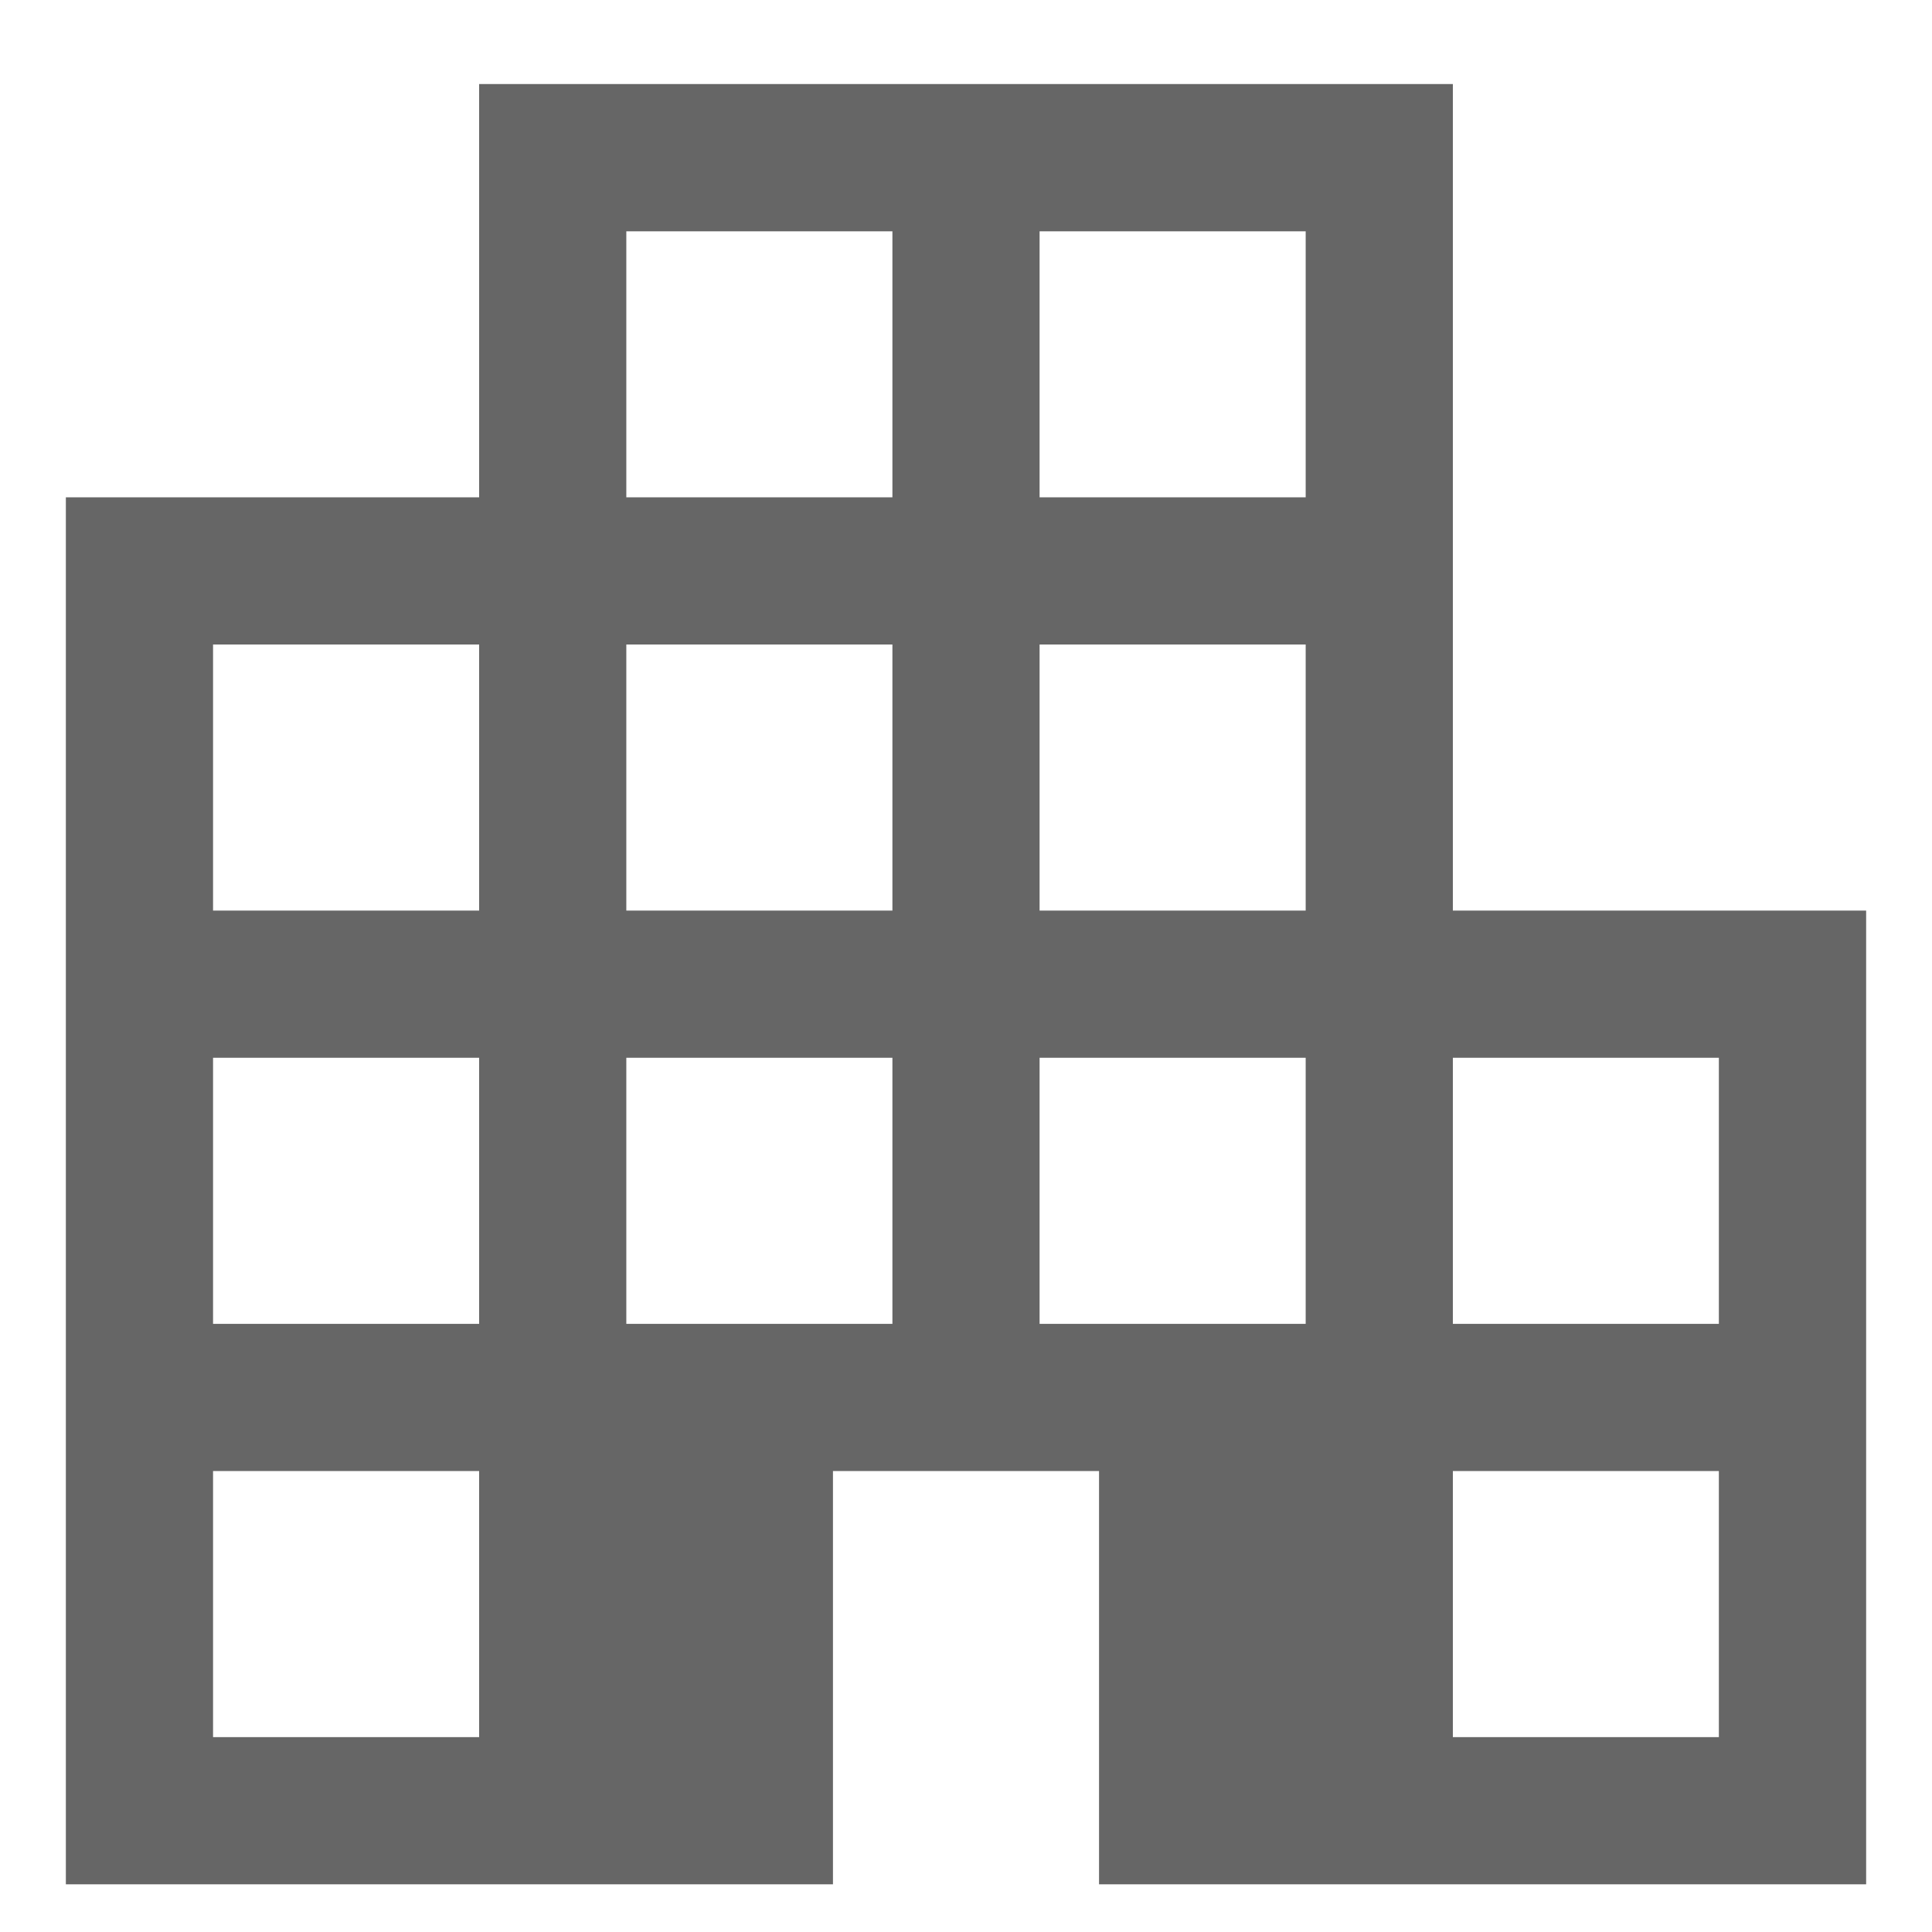 <svg width="22" height="22" viewBox="0 0 22 22" fill="none" xmlns="http://www.w3.org/2000/svg">
<path d="M1 21.207V5.913H5.706V1.207H16.294V10.619H21V21.207H12.765V16.501H9.235V21.207H1ZM2.176 20.031H5.706V16.501H2.176V20.031ZM2.176 15.325H5.706V11.795H2.176V15.325ZM2.176 10.619H5.706V7.089H2.176V10.619ZM6.882 15.325H10.412V11.795H6.882V15.325ZM6.882 10.619H10.412V7.089H6.882V10.619ZM6.882 5.913H10.412V2.384H6.882V5.913ZM11.588 15.325H15.118V11.795H11.588V15.325ZM11.588 10.619H15.118V7.089H11.588V10.619ZM11.588 5.913H15.118V2.384H11.588V5.913ZM16.294 20.031H19.823V16.501H16.294V20.031ZM16.294 15.325H19.823V11.795H16.294V15.325Z" fill="#666666" stroke="#666666" stroke-width="0.5"/>
</svg>
